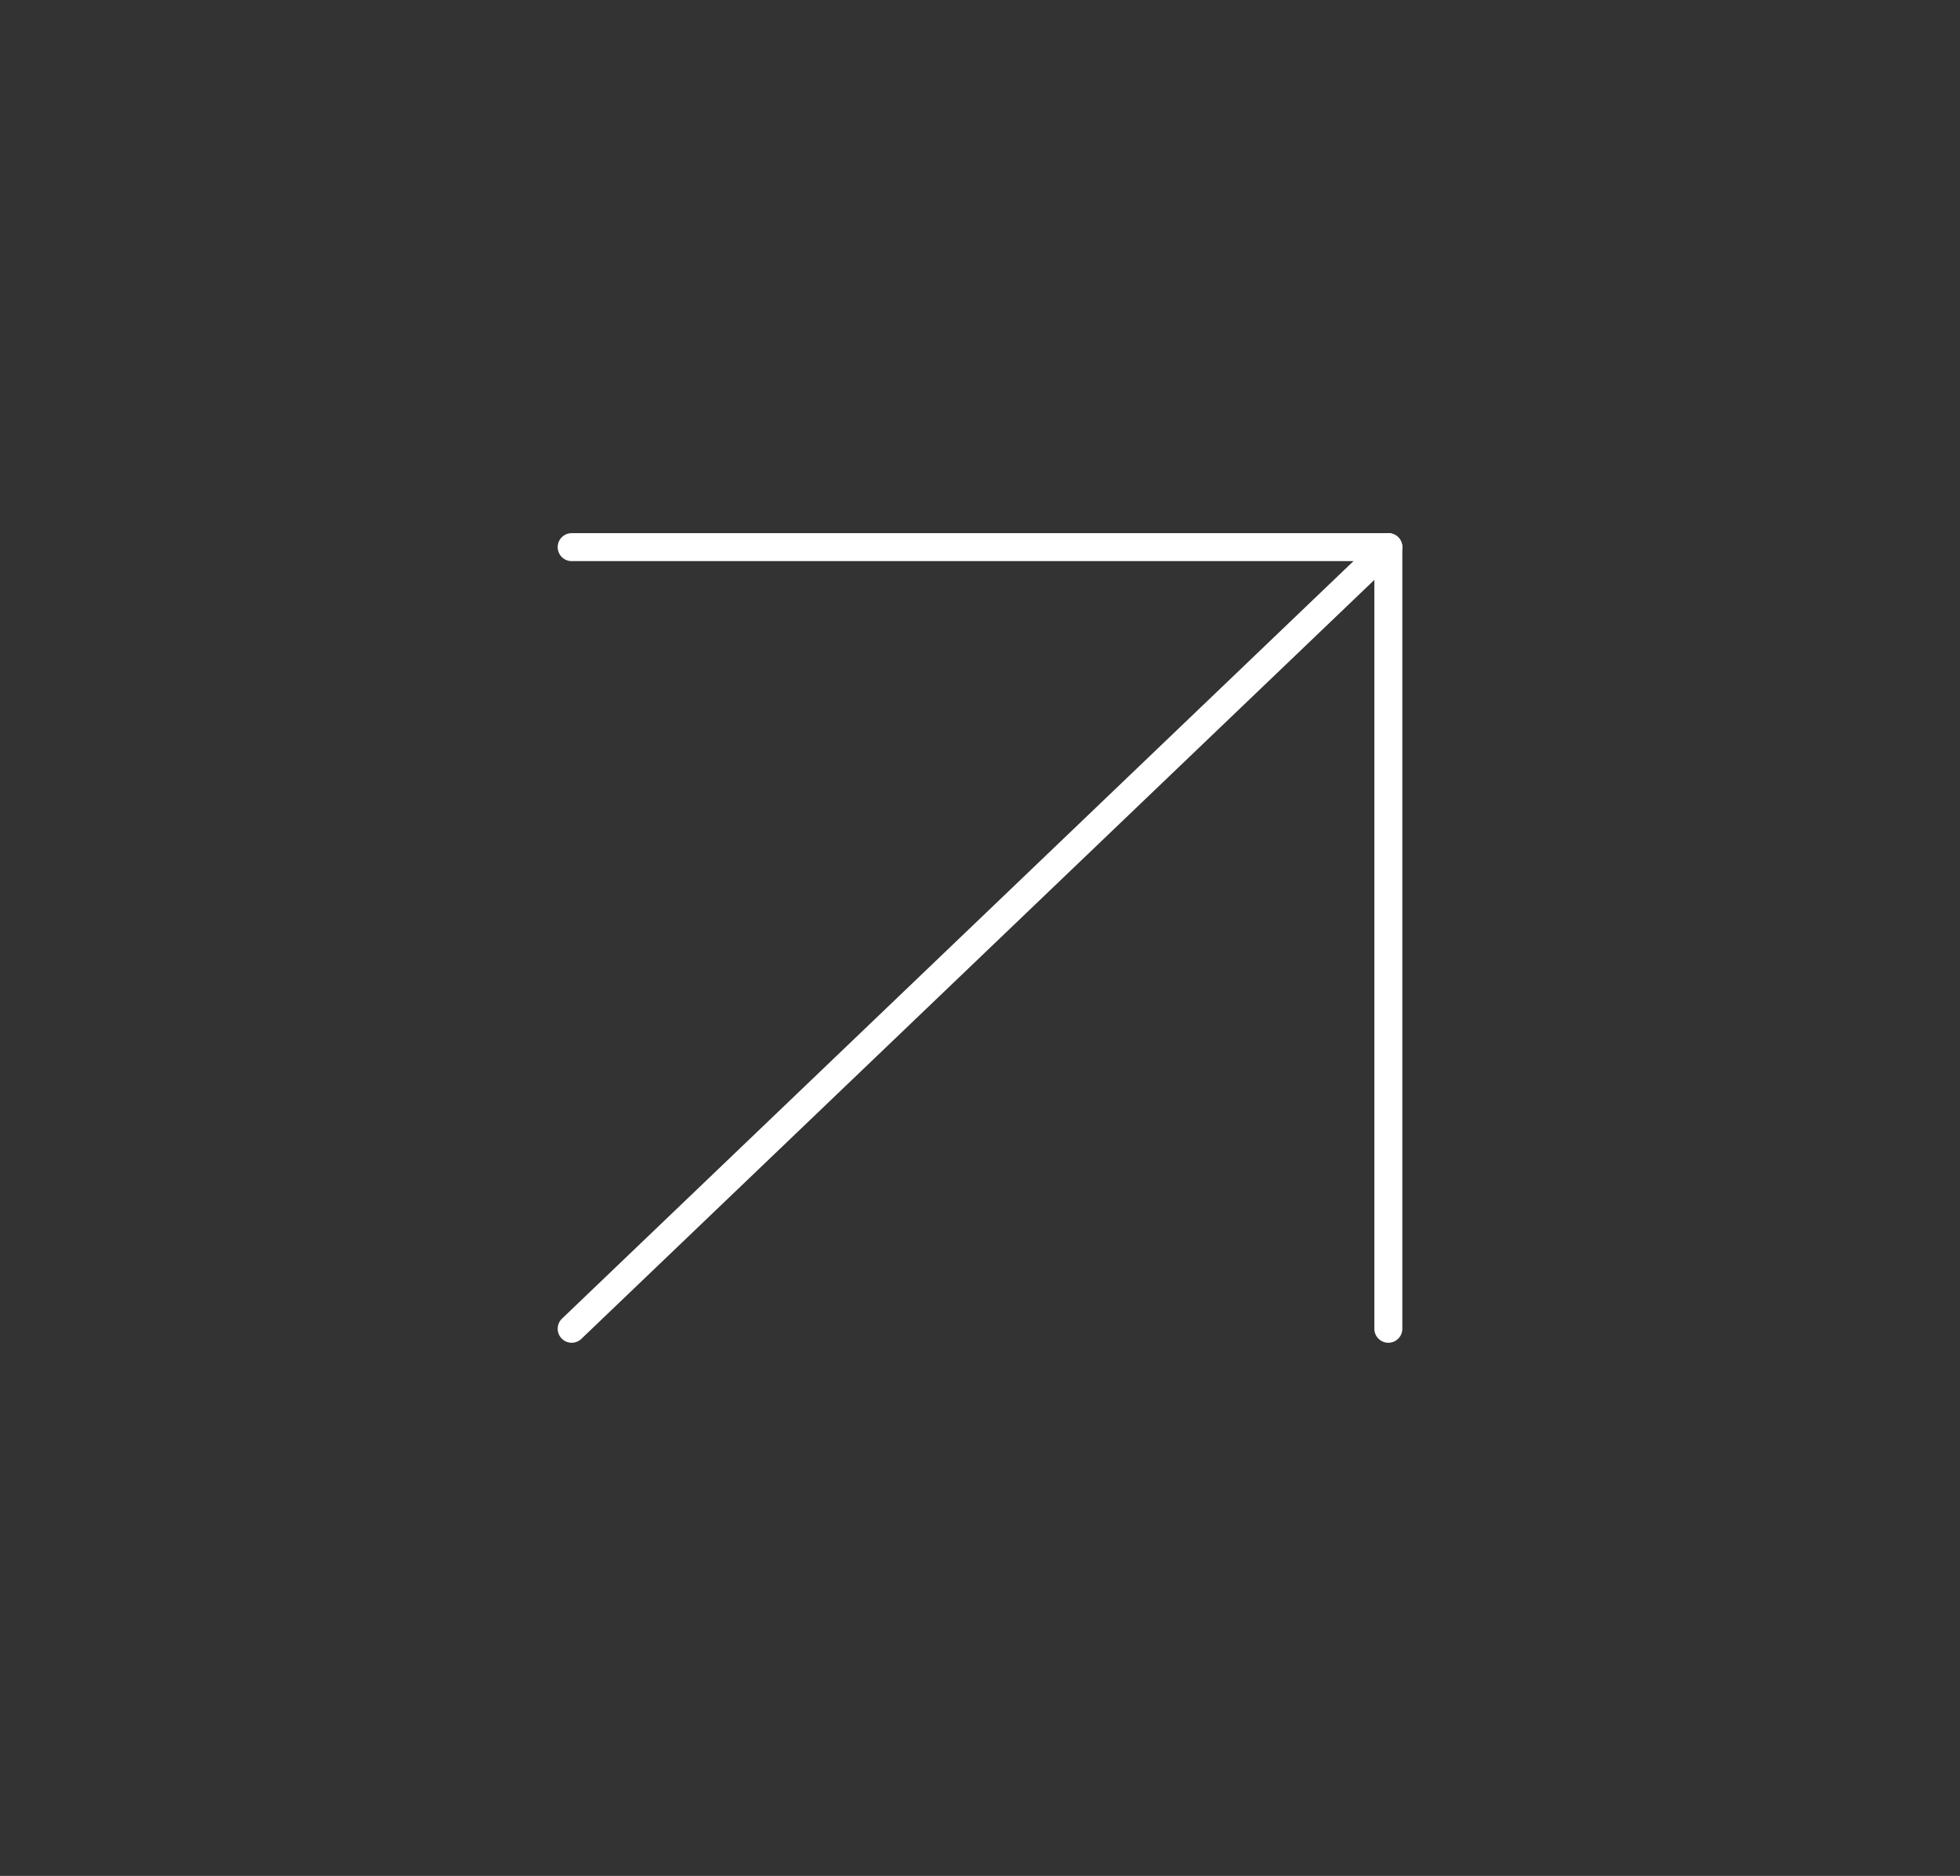 <svg width="140" height="134" viewBox="0 0 140 134" fill="none" xmlns="http://www.w3.org/2000/svg">
<rect x="0" y="0" width="140" height="134" fill="#333333" stroke="none"/>
<path d="M40.834 94.917L99.167 39.083" stroke="white" stroke-width="2" stroke-linecap="round" stroke-linejoin="round"/>
<path d="M40.834 39.083H99.167V94.917" stroke="white" stroke-width="2" stroke-linecap="round" stroke-linejoin="round"/>
</svg>
